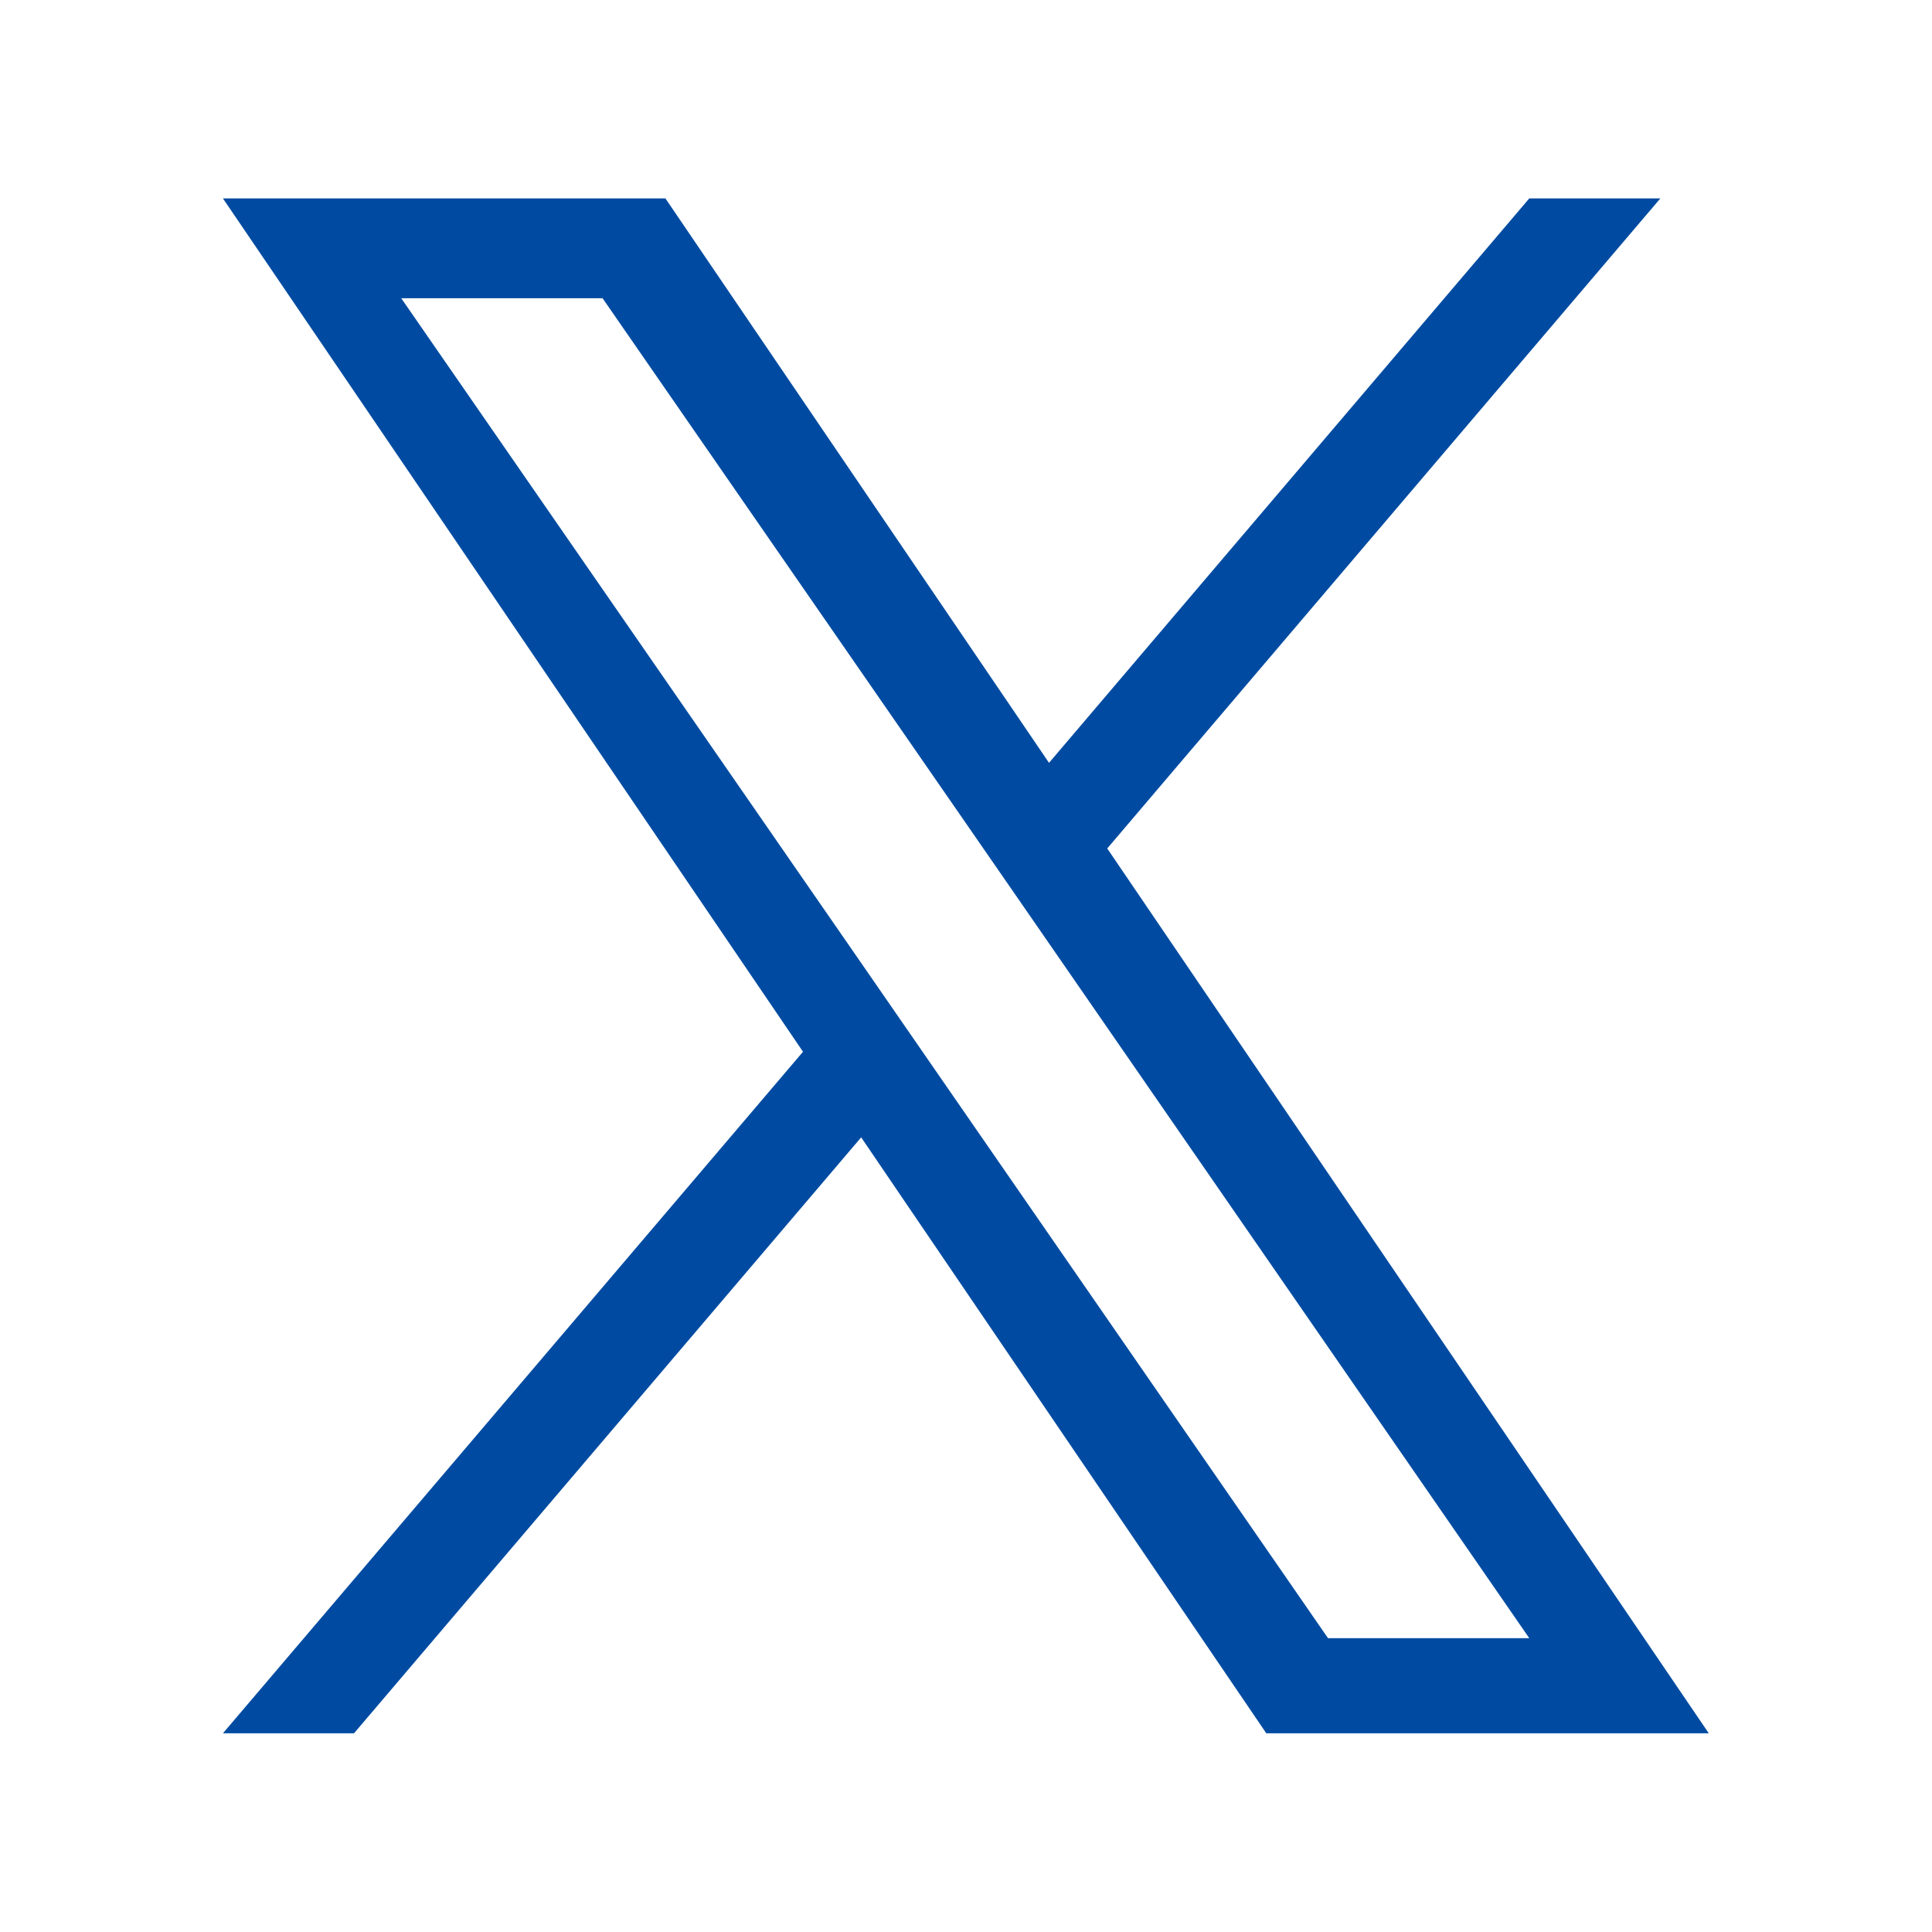 <svg xmlns="http://www.w3.org/2000/svg" width="65" height="65" viewBox="0 0 65 65">
  <defs>
    <style>
      .cls-1 {
        fill: #004ba1;
        fill-rule: evenodd;
      }
    </style>
  </defs>
  <path id="sns_x" class="cls-1" d="M379.752,9626.89l18.609-21.87h-4.41l-16.158,18.99-12.906-18.99H350l19.516,28.71L350,9656.66h4.41l17.063-20.05,13.63,20.05H399.99l-20.239-29.77h0Zm-6.041,7.09-1.977-2.86L356,9608.38h6.773l12.7,18.35,1.978,2.86,16.5,23.87H387.18l-13.469-19.48h0Z" transform="translate(-342.5 -9598.345)"/>
</svg>
